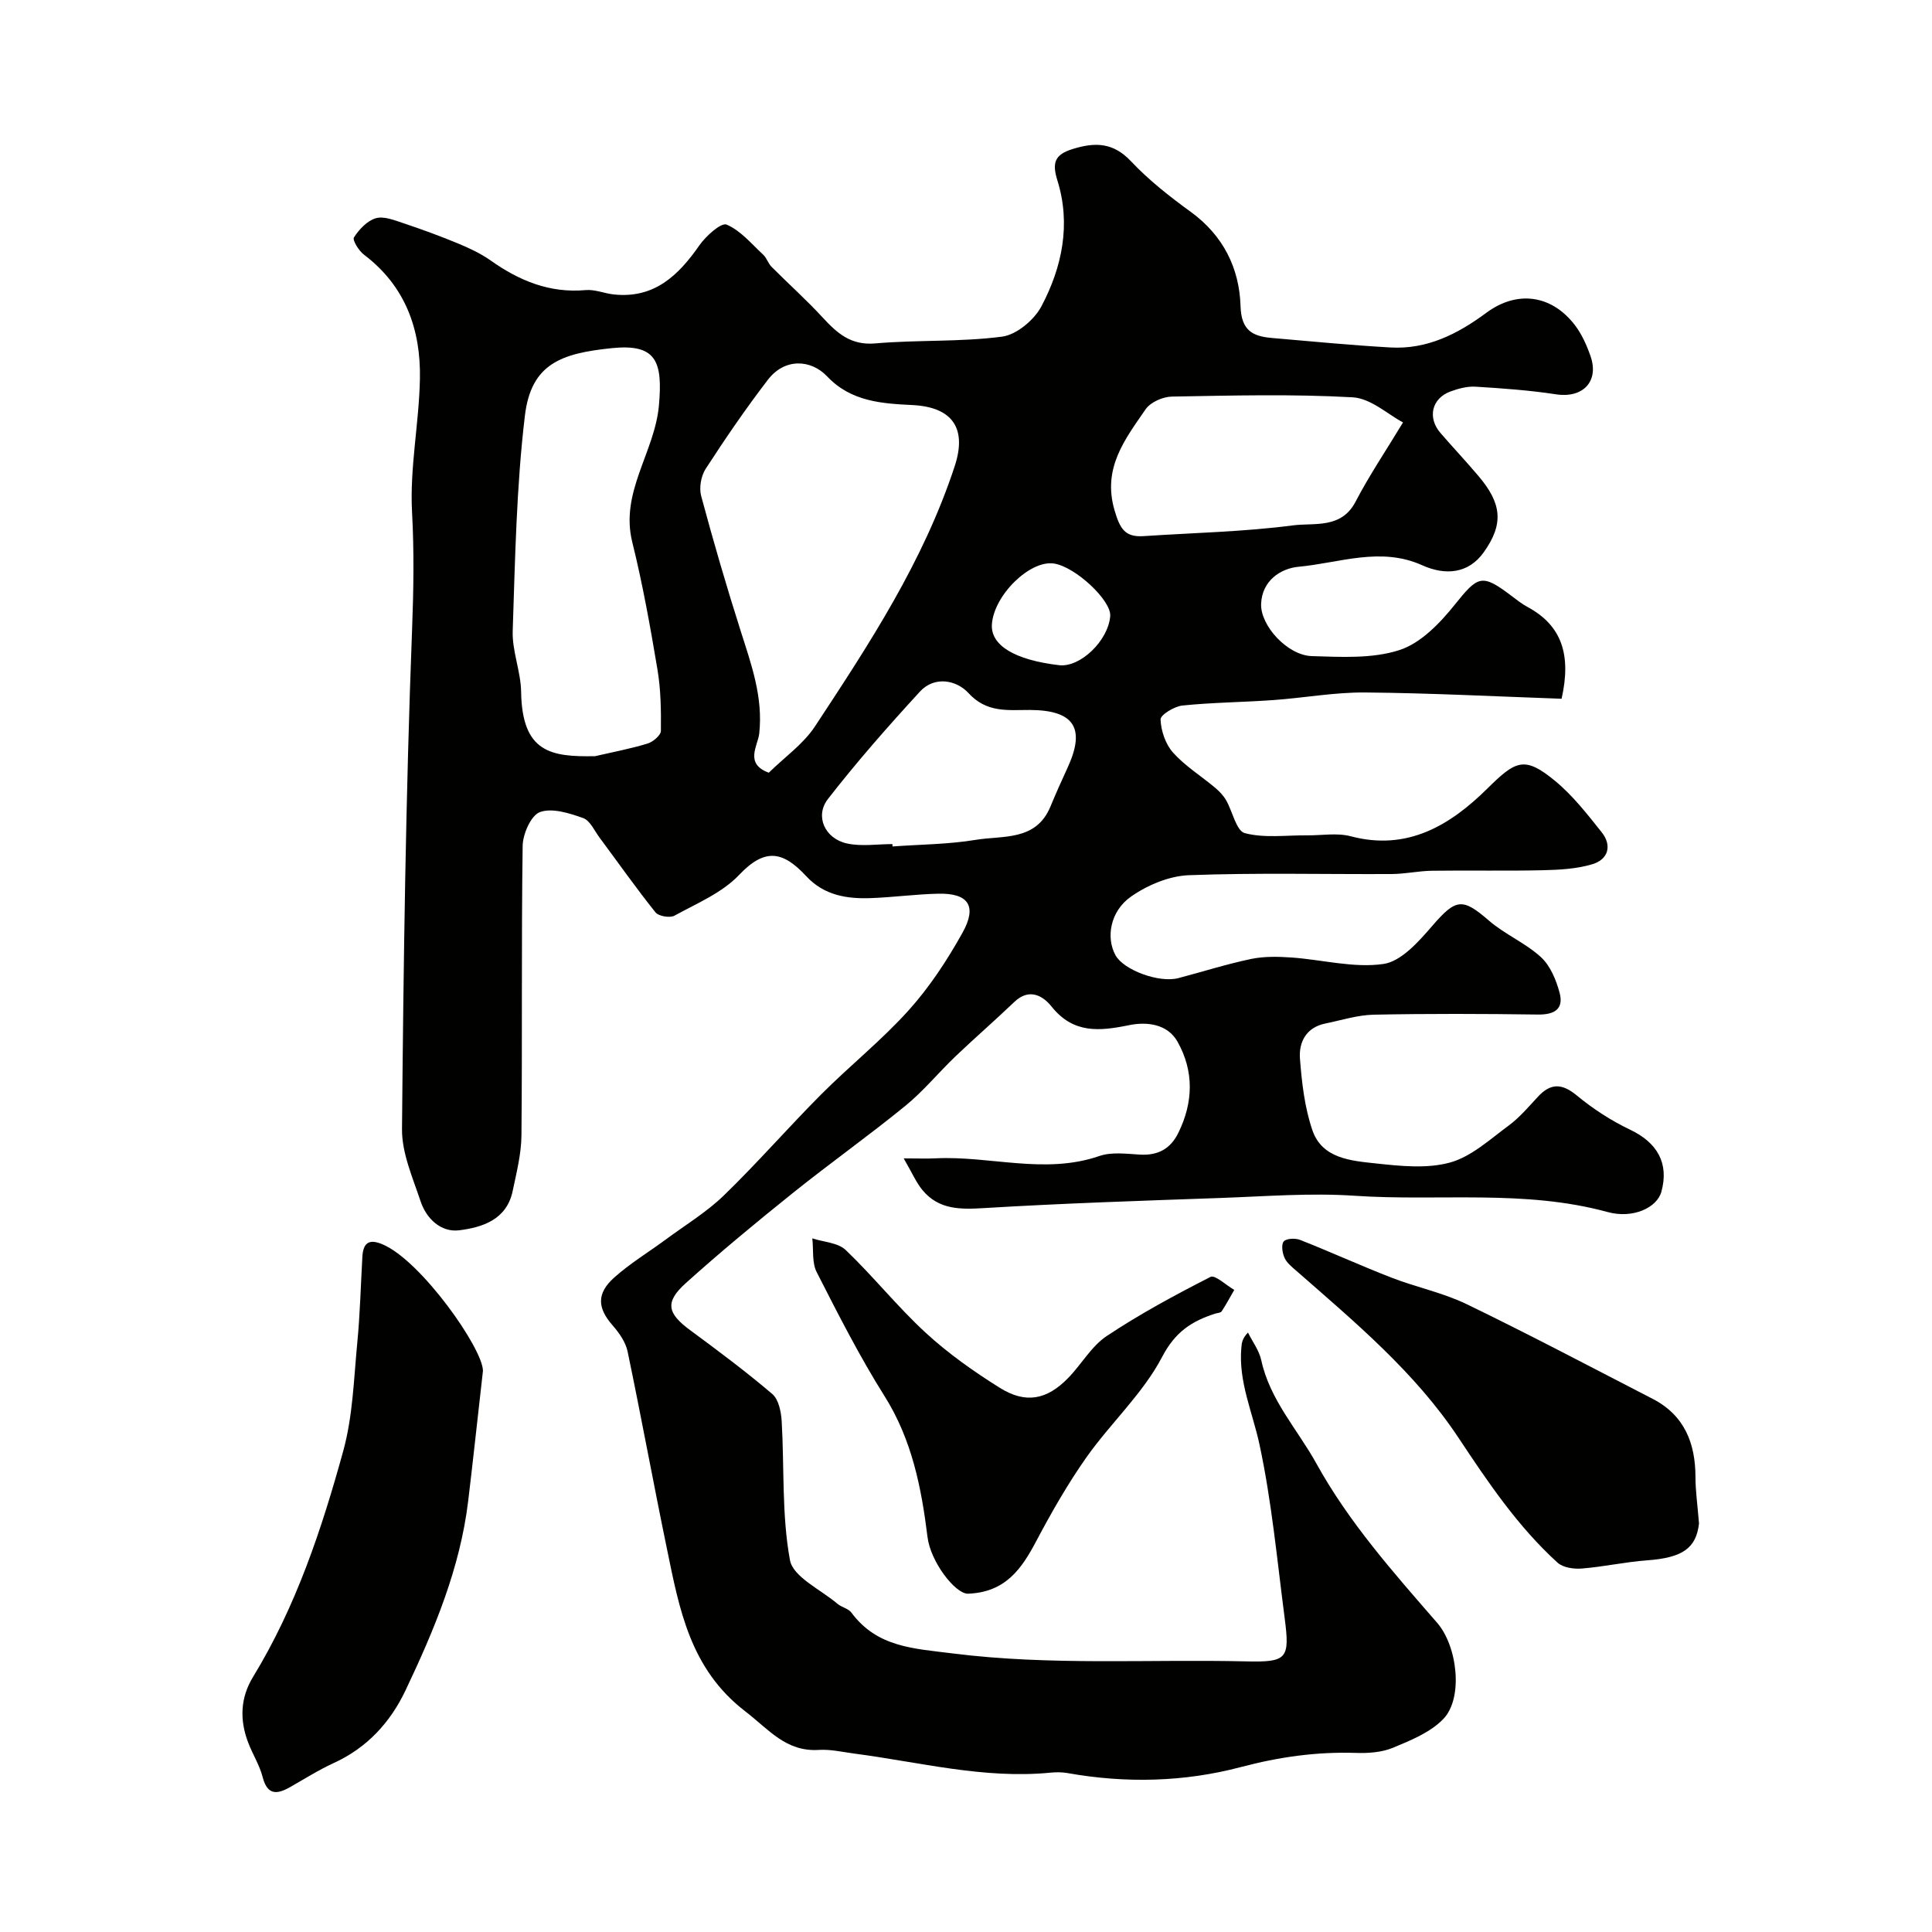 <svg enable-background="new 0 0 400 400" viewBox="0 0 400 400" xmlns="http://www.w3.org/2000/svg"><g fill="#010100"><path d="m323.31 144.67c-13.46-.47-27.04-1.18-40.64-1.3-6.33-.06-12.66 1.12-19 1.57-6.28.45-12.6.49-18.85 1.13-1.69.17-4.58 1.95-4.54 2.89.09 2.35 1.03 5.12 2.59 6.86 2.48 2.77 5.77 4.81 8.66 7.23.88.74 1.73 1.61 2.3 2.59 1.36 2.34 2.12 6.38 3.89 6.85 4.06 1.07 8.57.42 12.89.46 3.02.03 6.21-.56 9.04.19 11.74 3.11 20.61-2.3 28.25-9.84 5.9-5.83 7.7-6.88 14.09-1.6 3.65 3.01 6.65 6.88 9.63 10.62 2.18 2.74 1.34 5.61-1.89 6.59-3.26.99-6.83 1.18-10.27 1.26-7.66.18-15.33 0-22.99.11-2.78.04-5.56.66-8.34.68-14 .07-28.01-.29-41.99.24-4.08.16-8.56 2.04-11.96 4.42-4.37 3.05-5.22 8.53-3.23 12.15 1.68 3.07 9.04 5.79 13.01 4.74 5.03-1.32 10-2.91 15.08-3.97 2.7-.56 5.59-.49 8.36-.3 6.37.45 12.88 2.23 19.02 1.34 3.7-.53 7.31-4.64 10.11-7.88 4.89-5.66 6.24-5.87 11.71-1.12 3.3 2.86 7.56 4.63 10.78 7.57 1.94 1.77 3.16 4.72 3.87 7.36.92 3.41-1.06 4.59-4.49 4.54-11.33-.16-22.67-.2-33.99.03-3.35.07-6.69 1.15-10.02 1.83-3.94.8-5.5 3.83-5.25 7.24.38 5 .97 10.16 2.58 14.86 2.02 5.87 7.99 6.31 13.09 6.86 5.11.55 10.6 1.14 15.4-.18 4.42-1.22 8.27-4.8 12.14-7.65 2.25-1.66 4.12-3.88 6.04-5.95 2.66-2.88 4.99-2.83 8.09-.27 3.35 2.77 7.11 5.21 11.04 7.08 5.62 2.68 8.07 6.96 6.45 12.84-.9 3.28-5.86 5.64-11.13 4.2-17.25-4.72-34.92-2.19-52.36-3.37-9.15-.62-18.41.12-27.62.45-16.36.58-32.74 1.11-49.08 2.1-4.95.3-9.41.36-12.79-3.72-1.3-1.57-2.13-3.54-3.89-6.57 2.89 0 4.74.08 6.59-.01 11.29-.56 22.61 3.42 33.92-.48 2.55-.88 5.62-.45 8.43-.29 3.73.21 6.32-1.21 7.94-4.54 3.09-6.31 3.24-12.72-.17-18.81-2.11-3.76-6.44-4.19-10.05-3.45-6.15 1.26-11.54 1.79-16.05-3.86-1.81-2.27-4.64-3.87-7.69-.96-3.99 3.81-8.16 7.43-12.16 11.24-3.54 3.38-6.68 7.24-10.46 10.32-7.61 6.2-15.63 11.89-23.28 18.03-7.53 6.04-14.98 12.2-22.15 18.65-4.36 3.93-3.81 6.24.88 9.7 5.79 4.27 11.57 8.58 17.04 13.24 1.32 1.12 1.83 3.68 1.95 5.63.56 9.6-.01 19.38 1.71 28.76.64 3.5 6.37 6.1 9.84 9.05.86.73 2.25.97 2.88 1.82 5.33 7.19 12.84 7.43 21.02 8.46 20.23 2.55 40.43 1.17 60.64 1.64 8.57.2 9.15-.5 8.04-9.01-1.56-12-2.68-24.11-5.21-35.91-1.43-6.67-4.39-12.99-3.75-20.05.08-.92.15-1.85 1.37-3.11.94 1.9 2.31 3.71 2.75 5.72 1.78 8.25 7.5 14.32 11.41 21.39 6.74 12.2 15.94 22.55 25.01 32.99 4.2 4.84 5.45 15.57 1.28 19.9-2.67 2.78-6.73 4.43-10.42 5.96-2.33.97-5.15 1.16-7.73 1.07-8.11-.26-15.89.84-23.81 2.94-11.72 3.1-23.83 3.38-35.89 1.23-1.13-.2-2.34-.19-3.49-.08-13.8 1.35-27.12-2.19-40.61-3.95-2.44-.32-4.91-.91-7.33-.76-6.84.43-10.36-4.23-15.22-7.96-11.5-8.82-13.69-21.26-16.28-33.83-2.8-13.56-5.29-27.18-8.12-40.73-.41-1.94-1.76-3.85-3.11-5.39-3.12-3.57-3.36-6.58.35-9.89 3.26-2.92 7.08-5.23 10.62-7.84 4.07-3.01 8.48-5.67 12.09-9.17 6.96-6.74 13.33-14.08 20.18-20.95 5.9-5.91 12.49-11.17 18.06-17.36 4.33-4.81 7.98-10.37 11.14-16.04 3.12-5.58 1.23-8.26-5.04-8.11-4.6.11-9.19.73-13.79.91-5.03.2-9.8-.53-13.51-4.54-4.81-5.19-8.54-5.91-13.89-.26-3.53 3.72-8.75 5.89-13.39 8.44-.95.52-3.29.12-3.94-.7-4.02-5.02-7.72-10.29-11.56-15.45-1.07-1.44-1.97-3.55-3.41-4.06-2.85-1.01-6.39-2.15-8.93-1.24-1.85.66-3.55 4.52-3.59 6.98-.28 19.99-.06 39.99-.25 59.99-.04 3.85-1.03 7.73-1.83 11.54-1.25 5.89-6.27 7.48-11.07 8.08-3.74.46-6.77-2.37-7.98-6-1.63-4.89-3.89-9.97-3.85-14.94.31-34.53.77-69.06 2.09-103.56.31-8.13.43-16.06-.01-24.18-.5-9.14 1.45-18.38 1.63-27.59.2-10.2-2.99-19.22-11.56-25.7-1.08-.81-2.46-3.04-2.1-3.59 1.06-1.66 2.73-3.44 4.51-3.97 1.64-.49 3.81.38 5.64.99 3.85 1.28 7.66 2.68 11.41 4.23 2.34.97 4.7 2.08 6.76 3.53 5.92 4.19 12.21 6.79 19.67 6.12 1.89-.17 3.85.69 5.79.9 8.37.9 13.38-3.9 17.75-10.18 1.35-1.93 4.5-4.75 5.62-4.28 2.9 1.22 5.16 3.99 7.59 6.24.72.67 1.02 1.8 1.72 2.5 3.5 3.52 7.21 6.83 10.57 10.48 3 3.25 5.82 5.82 10.9 5.38 8.73-.76 17.59-.27 26.25-1.4 3.01-.39 6.66-3.46 8.16-6.29 4.29-8.11 6.13-17 3.3-26.06-1.16-3.72-.51-5.37 3.2-6.51 4.61-1.42 8.34-1.37 12.02 2.53 3.69 3.92 8.02 7.32 12.4 10.5 6.71 4.88 10.06 11.64 10.3 19.5.15 5.04 2.47 6.25 6.45 6.6 8.19.71 16.38 1.5 24.59 1.97 7.55.43 13.9-2.77 19.82-7.16 6.37-4.73 13.5-3.77 18.33 2.49 1.45 1.88 2.48 4.19 3.27 6.46 1.83 5.27-1.61 8.76-7.14 7.91-5.5-.84-11.09-1.24-16.65-1.58-1.72-.11-3.58.39-5.23 1-3.87 1.44-4.78 5.42-2.05 8.58 2.59 2.99 5.3 5.88 7.86 8.9 4.83 5.69 5.31 9.91 1.09 15.82-3.23 4.52-8.07 4.77-12.73 2.67-8.63-3.89-17.13-.47-25.59.31-3.69.34-7.58 2.86-7.76 7.69-.17 4.49 5.45 10.66 10.5 10.81 6.07.18 12.53.57 18.14-1.25 4.4-1.42 8.38-5.56 11.44-9.38 4.85-6.04 5.59-6.53 11.85-1.77 1.04.79 2.08 1.61 3.22 2.22 7.16 3.87 9.09 9.96 7.06 19.01zm-164.14 15.31c3.3-3.24 7.16-5.94 9.57-9.6 11.24-17.07 22.42-34.07 28.93-53.89 2.49-7.59-.24-12.21-8.79-12.63-6.24-.31-12.66-.68-17.62-5.92-3.35-3.54-8.78-3.87-12.28.69-4.56 5.94-8.8 12.14-12.87 18.42-.97 1.49-1.4 3.94-.94 5.64 2.52 9.39 5.25 18.74 8.2 28.01 2.2 6.92 4.64 13.64 3.82 21.19-.29 2.5-3.1 6.24 1.98 8.09zm-35.98-3.42c3.63-.84 7.31-1.53 10.87-2.61 1.13-.34 2.76-1.72 2.77-2.63.05-4.26-.01-8.58-.72-12.77-1.48-8.82-3.06-17.66-5.21-26.33-2.56-10.34 4.64-18.54 5.52-28.25.83-9.22-.58-12.83-9.75-11.89-10.37 1.07-16.71 3.15-18 14.01-1.76 14.74-2.02 29.68-2.52 44.54-.14 4.16 1.67 8.37 1.74 12.57.19 12.66 6.24 13.52 15.3 13.36zm167.29-69.1c-3.08-1.62-6.66-4.99-10.42-5.2-12.45-.7-24.96-.37-37.44-.15-1.86.03-4.41 1.15-5.42 2.61-4.28 6.22-9.01 12.2-6.44 20.95 1.11 3.76 2.12 5.59 6.01 5.33 10.32-.69 20.71-.89 30.95-2.23 4.4-.57 10 .78 12.95-4.93 2.83-5.43 6.28-10.54 9.81-16.38zm-105.71 87.3c.01.16.01.33.02.49 5.75-.42 11.57-.43 17.23-1.37 5.62-.93 12.47.3 15.45-6.86 1.12-2.7 2.31-5.38 3.54-8.03 3.81-8.24 1.39-11.96-7.78-12-4.52-.02-8.92.67-12.74-3.52-2.41-2.63-6.97-3.61-10.03-.28-6.6 7.19-13.06 14.53-19.04 22.23-2.77 3.56-.63 8.21 3.93 9.21 3 .66 6.27.13 9.42.13zm34.51-37.04c4.37.51 10.18-5.08 10.58-10.17.25-3.24-7.24-10.23-11.67-10.88-4.99-.73-12.45 6.6-12.83 12.62-.27 4.32 4.74 7.36 13.92 8.43z"/><path d="m99.99 283.82c-1.29 11.38-2.12 19.18-3.06 26.96-1.68 13.92-7.02 26.66-12.96 39.17-3.18 6.7-7.99 11.92-14.9 15.08-3.1 1.42-6.02 3.27-8.99 4.96-2.73 1.55-4.72 1.73-5.7-2.06-.64-2.49-2.09-4.75-3.01-7.18-1.77-4.66-1.63-9.23 1.03-13.58 8.88-14.55 14.21-30.57 18.68-46.82 1.97-7.17 2.17-14.86 2.89-22.33.57-5.9.72-11.84 1.05-17.77.16-2.83 1.26-3.86 4.17-2.63 7.98 3.36 20.79 21.59 20.8 26.2z"/><path d="m351.76 315.44c-.59 5.02-3.29 7.07-10.73 7.61-4.54.33-9.02 1.34-13.56 1.7-1.65.13-3.87-.19-5-1.22-8.23-7.49-14.38-16.62-20.51-25.86-8.97-13.54-21.42-23.92-33.53-34.53-.93-.81-2-1.65-2.48-2.72-.46-1.01-.72-2.76-.16-3.4.55-.63 2.39-.7 3.39-.31 6.35 2.51 12.57 5.35 18.93 7.82 5.13 1.99 10.64 3.11 15.56 5.49 12.95 6.27 25.69 13 38.48 19.59 6.6 3.4 8.88 9.19 8.88 16.27 0 2.76.41 5.51.73 9.56z"/><path d="m200.34 329.96c-2.67-.1-7.68-6.62-8.31-11.75-1.27-10.24-3.22-20.13-8.89-29.15-5.19-8.24-9.62-16.98-14.05-25.67-1.01-1.97-.64-4.64-.91-7 2.34.77 5.31.88 6.91 2.41 5.74 5.48 10.72 11.76 16.56 17.13 4.66 4.29 9.93 8.01 15.31 11.38 5.39 3.38 9.78 2.52 14.19-2.01 2.76-2.83 4.81-6.58 8-8.7 6.85-4.56 14.14-8.49 21.47-12.23.94-.48 3.24 1.73 4.92 2.69-.86 1.49-1.67 3.01-2.61 4.44-.21.32-.89.33-1.36.48-4.81 1.55-8.24 3.74-10.95 8.93-3.95 7.56-10.61 13.65-15.62 20.72-3.9 5.52-7.28 11.45-10.45 17.43-3.03 5.74-6.38 10.64-14.21 10.9z"/></g></svg>